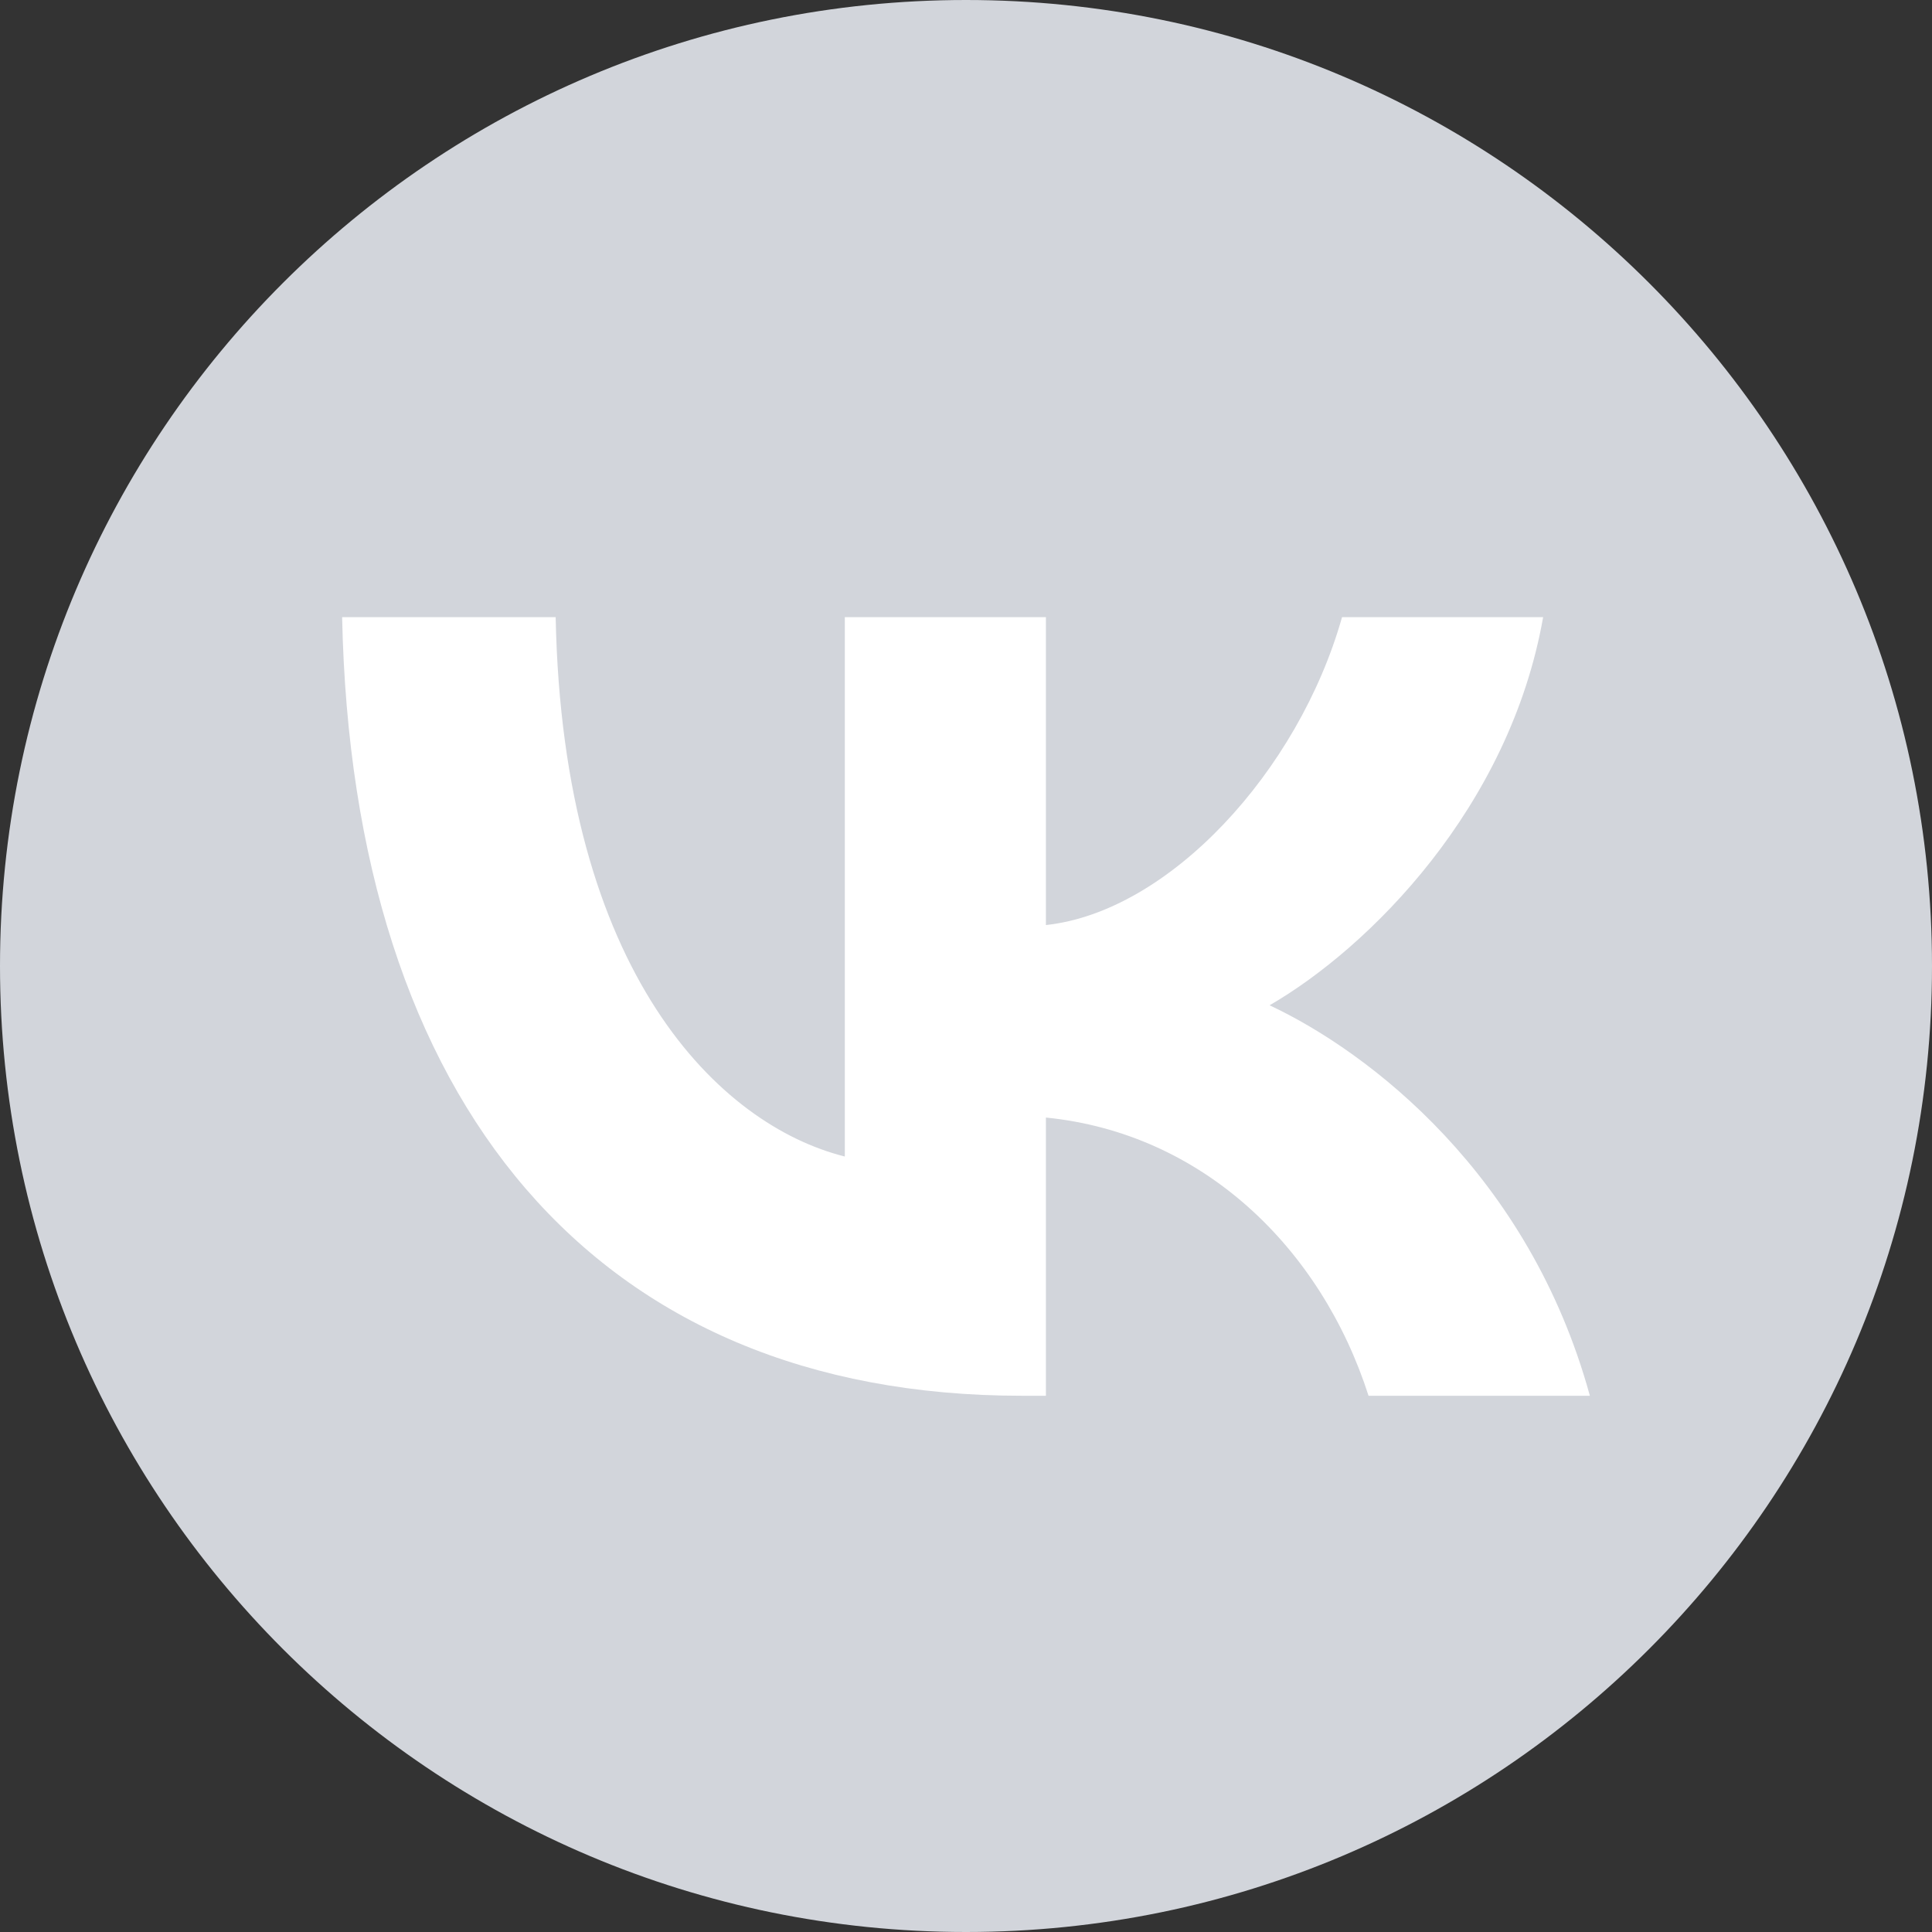 <svg width="36" height="36" viewBox="0 0 36 36" fill="none" xmlns="http://www.w3.org/2000/svg">
<rect x="0" y="0" width="36" height="36" fill="#333333" stroke="none"/>
<g clip-path="url(#clip0_5_5595)">
<path d="M36 18C36 8.059 27.941 0 18 0C8.059 0 0 8.059 0 18C0 27.941 8.059 36 18 36C27.941 36 36 27.941 36 18Z" fill="#D2D5DB"/>
<path d="M19.038 26.008C11.095 26.008 6.564 20.562 6.375 11.5H10.354C10.485 18.151 13.418 20.969 15.742 21.55V11.5H19.489V17.237C21.783 16.99 24.194 14.376 25.007 11.5H28.754C28.13 15.044 25.515 17.658 23.657 18.732C25.515 19.604 28.493 21.884 29.625 26.008H25.501C24.615 23.249 22.408 21.114 19.489 20.824V26.008H19.038Z" fill="white"/>
</g>
<defs>
<clipPath id="clip0_5_5595">
<rect width="36" height="36" fill="white"/>
</clipPath>
</defs>
</svg>
